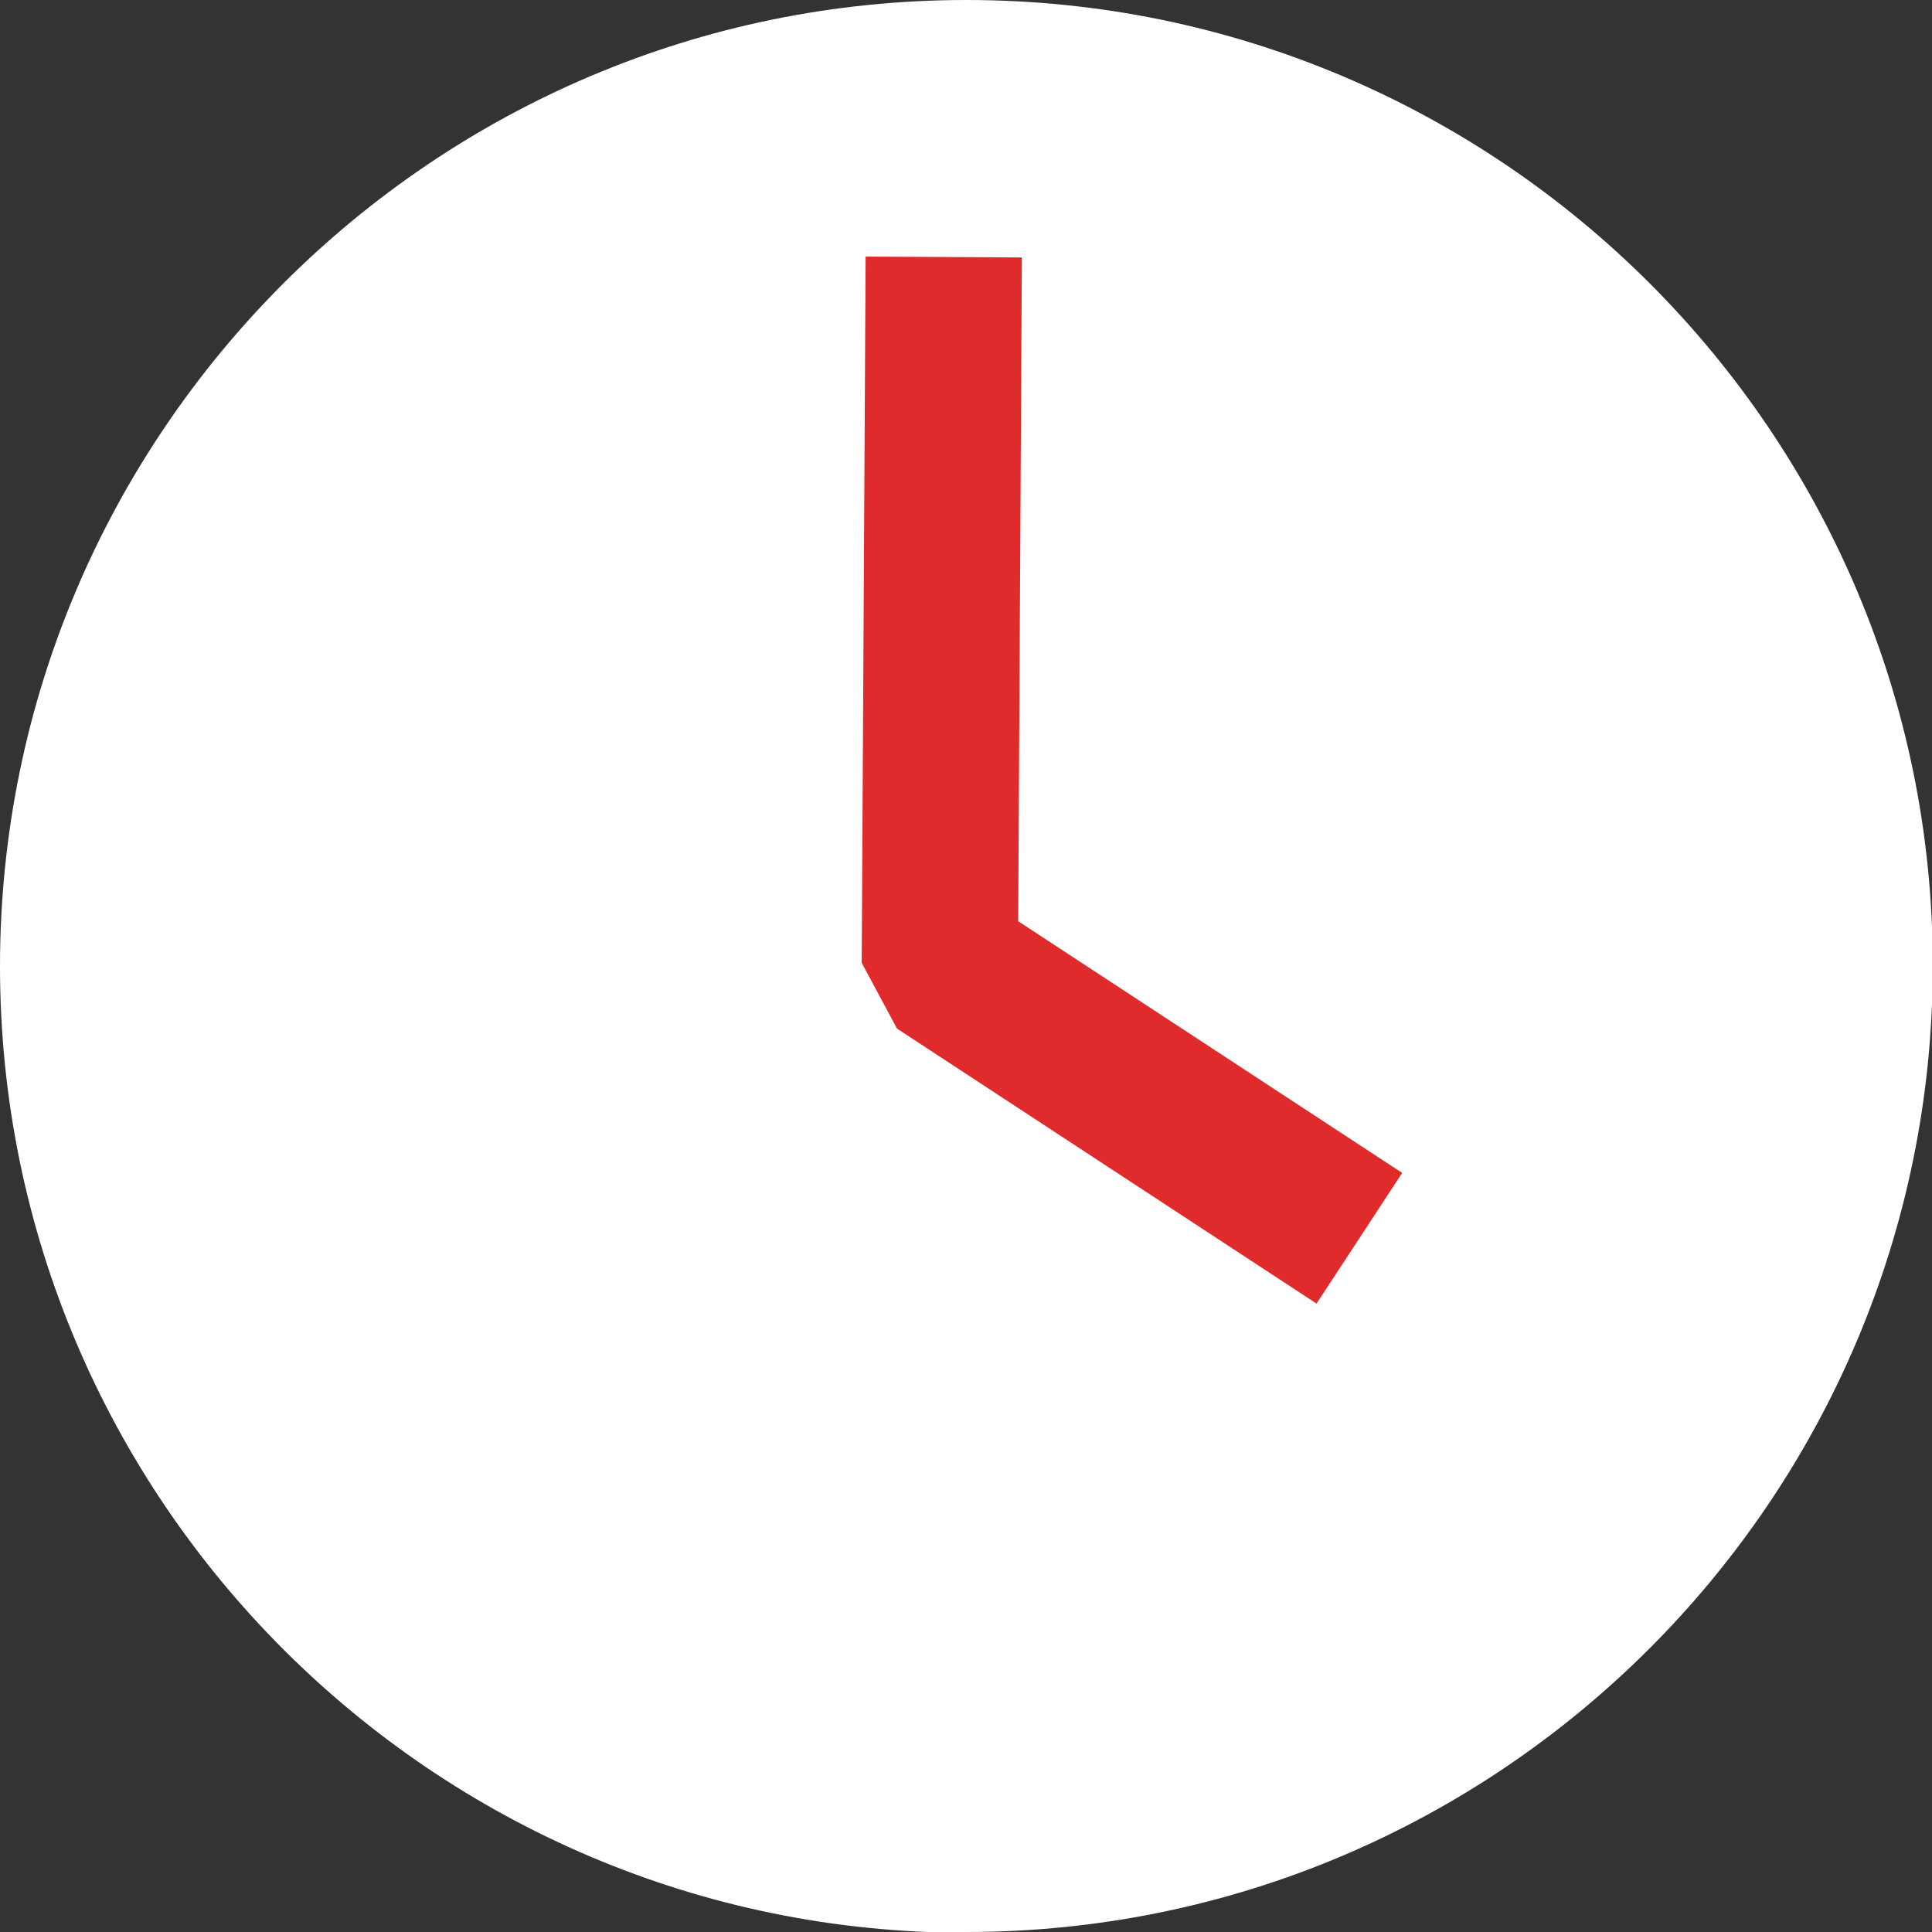 <svg xmlns="http://www.w3.org/2000/svg" viewBox="0 0 24.73 24.73"><rect x="0" y="0" width="24.73" height="24.73" fill="#333333" stroke="none"/><path d="M12.37 24.73c6.82 0 12.37-5.55 12.37-12.37S19.19 0 12.37 0C5.55 0 0 5.55 0 12.37s5.55 12.37 12.37 12.37z" fill="#fff"/><path fill="none" stroke="#e02b2c" stroke-linejoin="bevel" stroke-width="2" d="M17.4 15.85l-5.37-3.52.05-9.04"/></svg>
